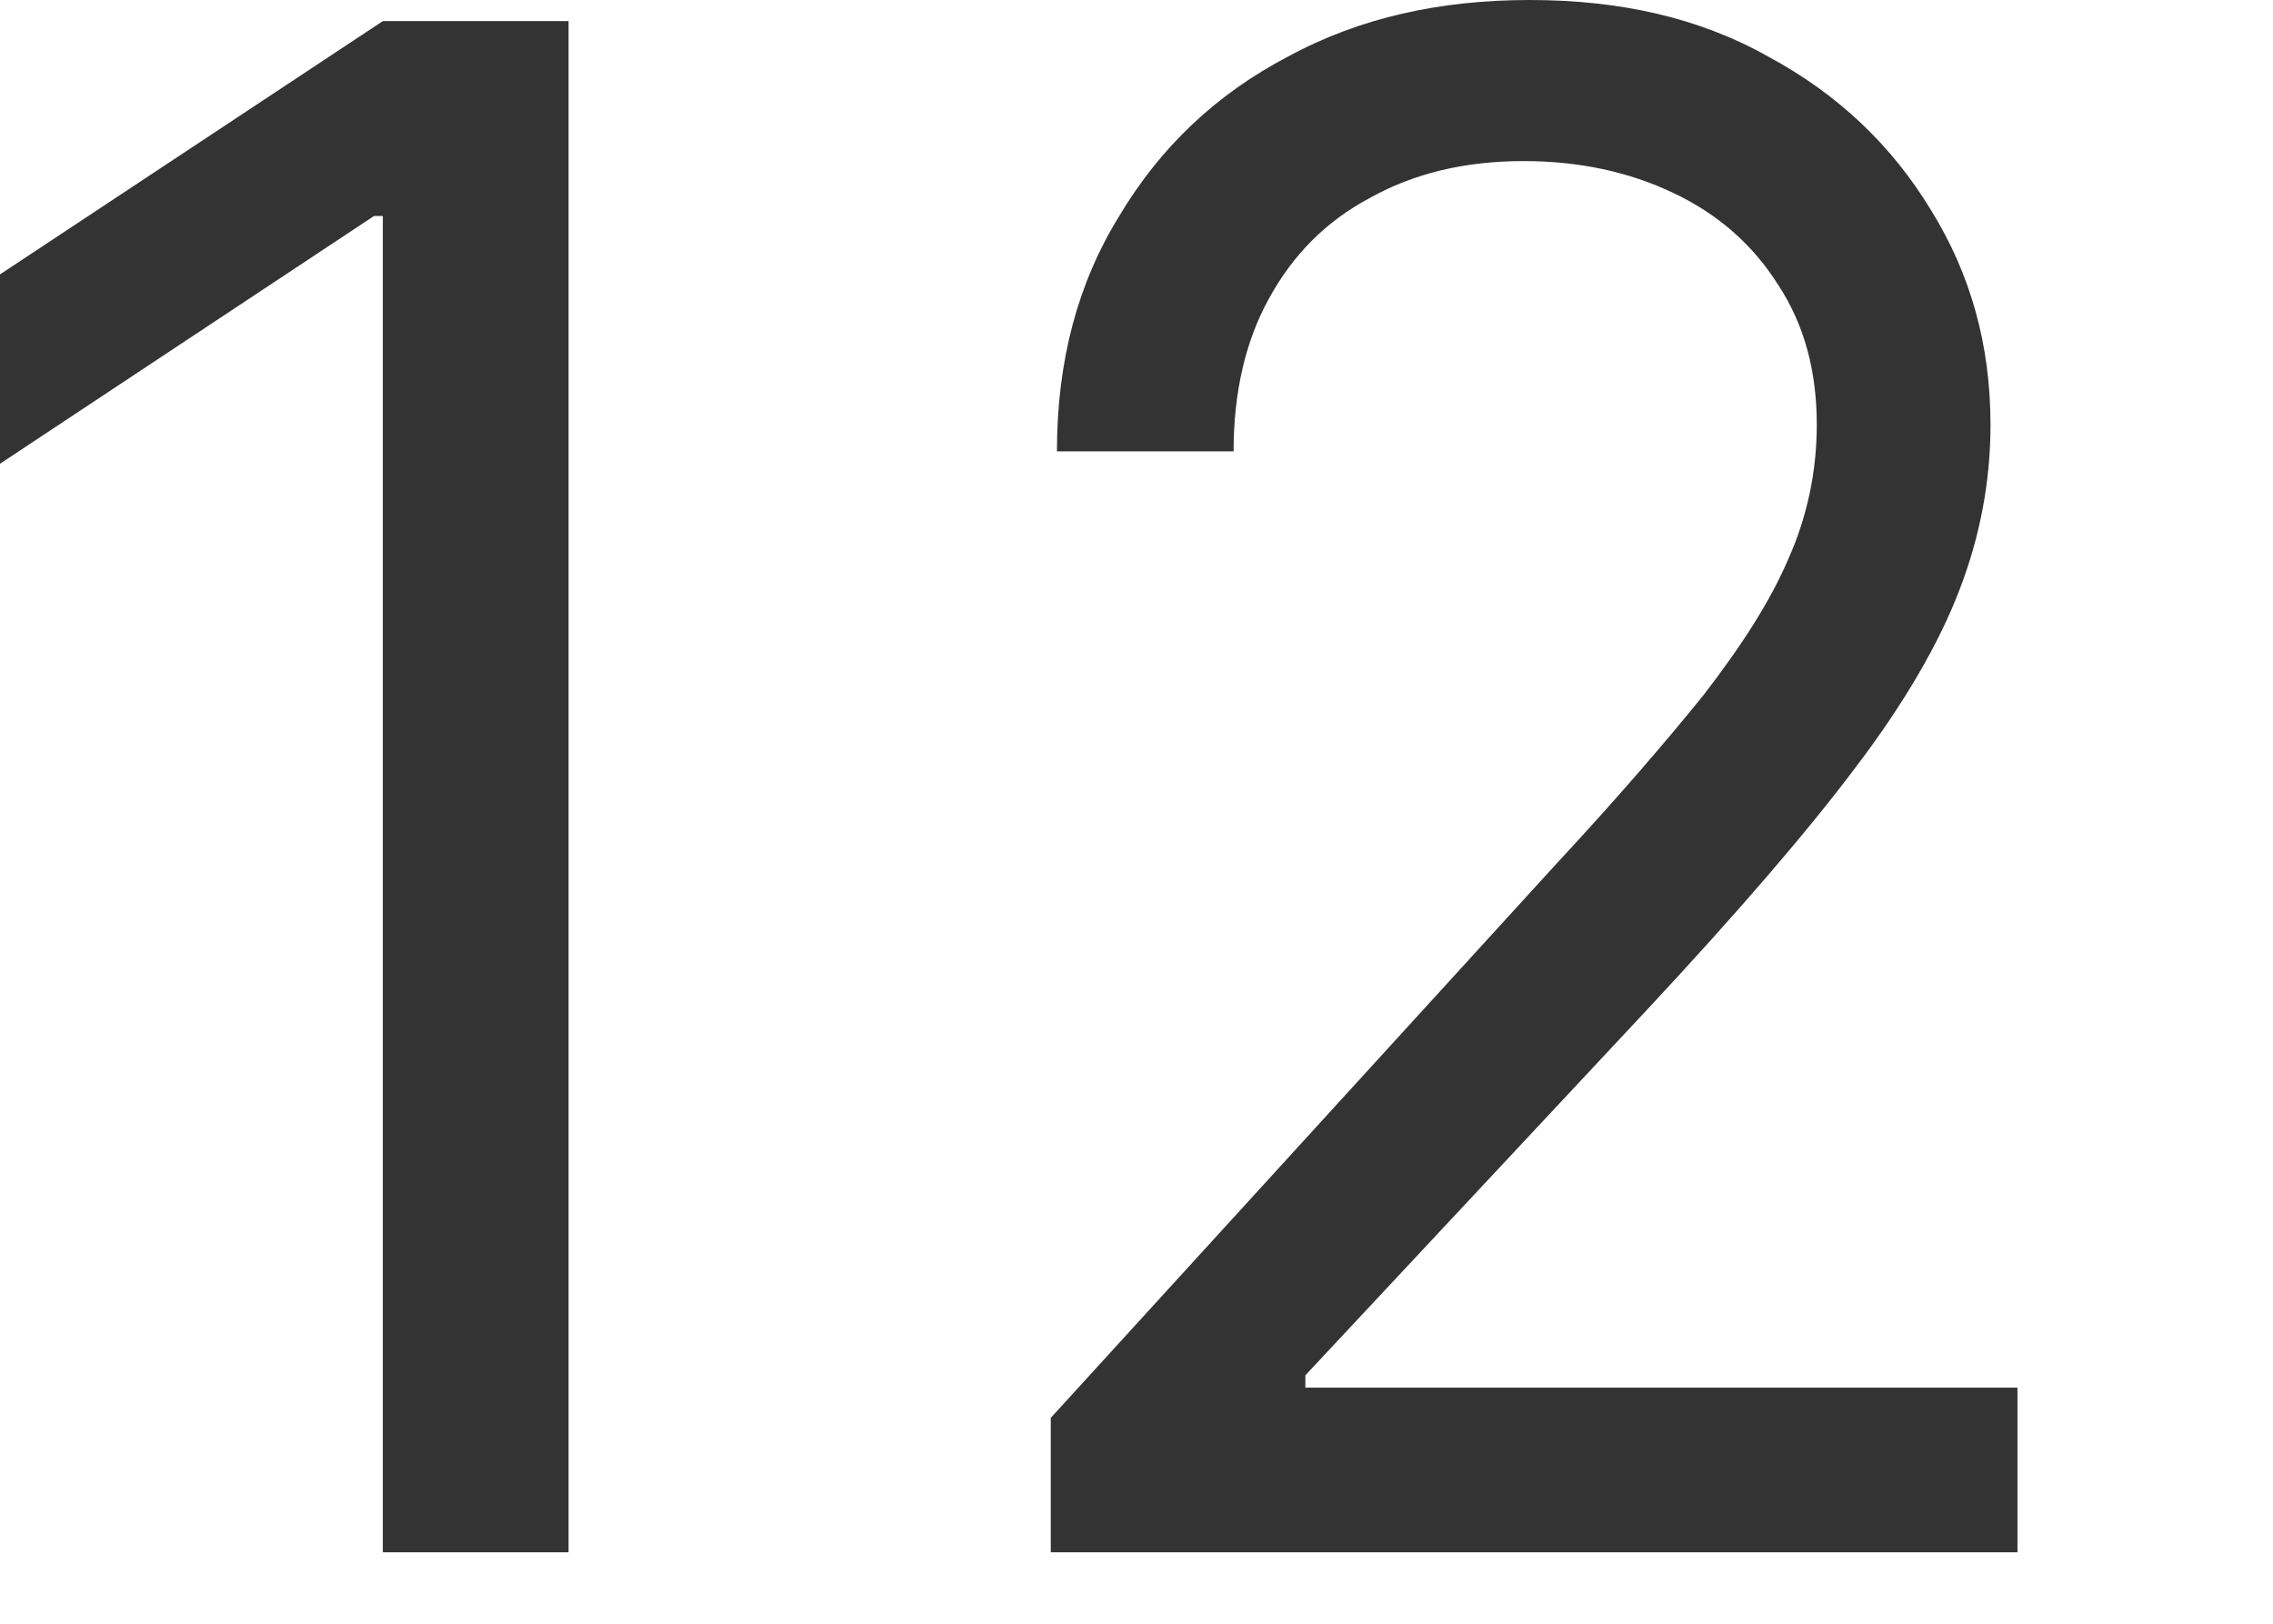 <?xml version="1.0" encoding="utf-8"?>
<svg xmlns="http://www.w3.org/2000/svg" fill="none" height="100%" overflow="visible" preserveAspectRatio="none" style="display: block;" viewBox="0 0 7 5" width="100%">
<path d="M1.751 0.065V4.78H1.179V0.665H1.152L0 1.428V0.845L1.179 0.065H1.751ZM3.236 4.78V4.366L4.793 2.66C4.976 2.463 5.126 2.289 5.245 2.142C5.363 1.989 5.451 1.853 5.507 1.722C5.566 1.591 5.595 1.45 5.595 1.308C5.595 1.139 5.555 0.997 5.476 0.877C5.397 0.752 5.29 0.659 5.153 0.594C5.016 0.529 4.863 0.496 4.692 0.496C4.511 0.496 4.353 0.534 4.218 0.61C4.084 0.681 3.981 0.785 3.907 0.921C3.835 1.052 3.799 1.21 3.799 1.39H3.255C3.255 1.112 3.319 0.872 3.447 0.665C3.574 0.452 3.747 0.289 3.967 0.174C4.188 0.054 4.436 0 4.711 0C4.987 0 5.232 0.054 5.445 0.174C5.659 0.289 5.826 0.447 5.948 0.649C6.069 0.845 6.13 1.063 6.13 1.308C6.13 1.482 6.098 1.651 6.035 1.815C5.973 1.978 5.866 2.164 5.713 2.365C5.561 2.567 5.349 2.812 5.08 3.101L4.02 4.235V4.273H6.213V4.78H3.236Z" fill="#333333" id="Vector"/>
</svg>